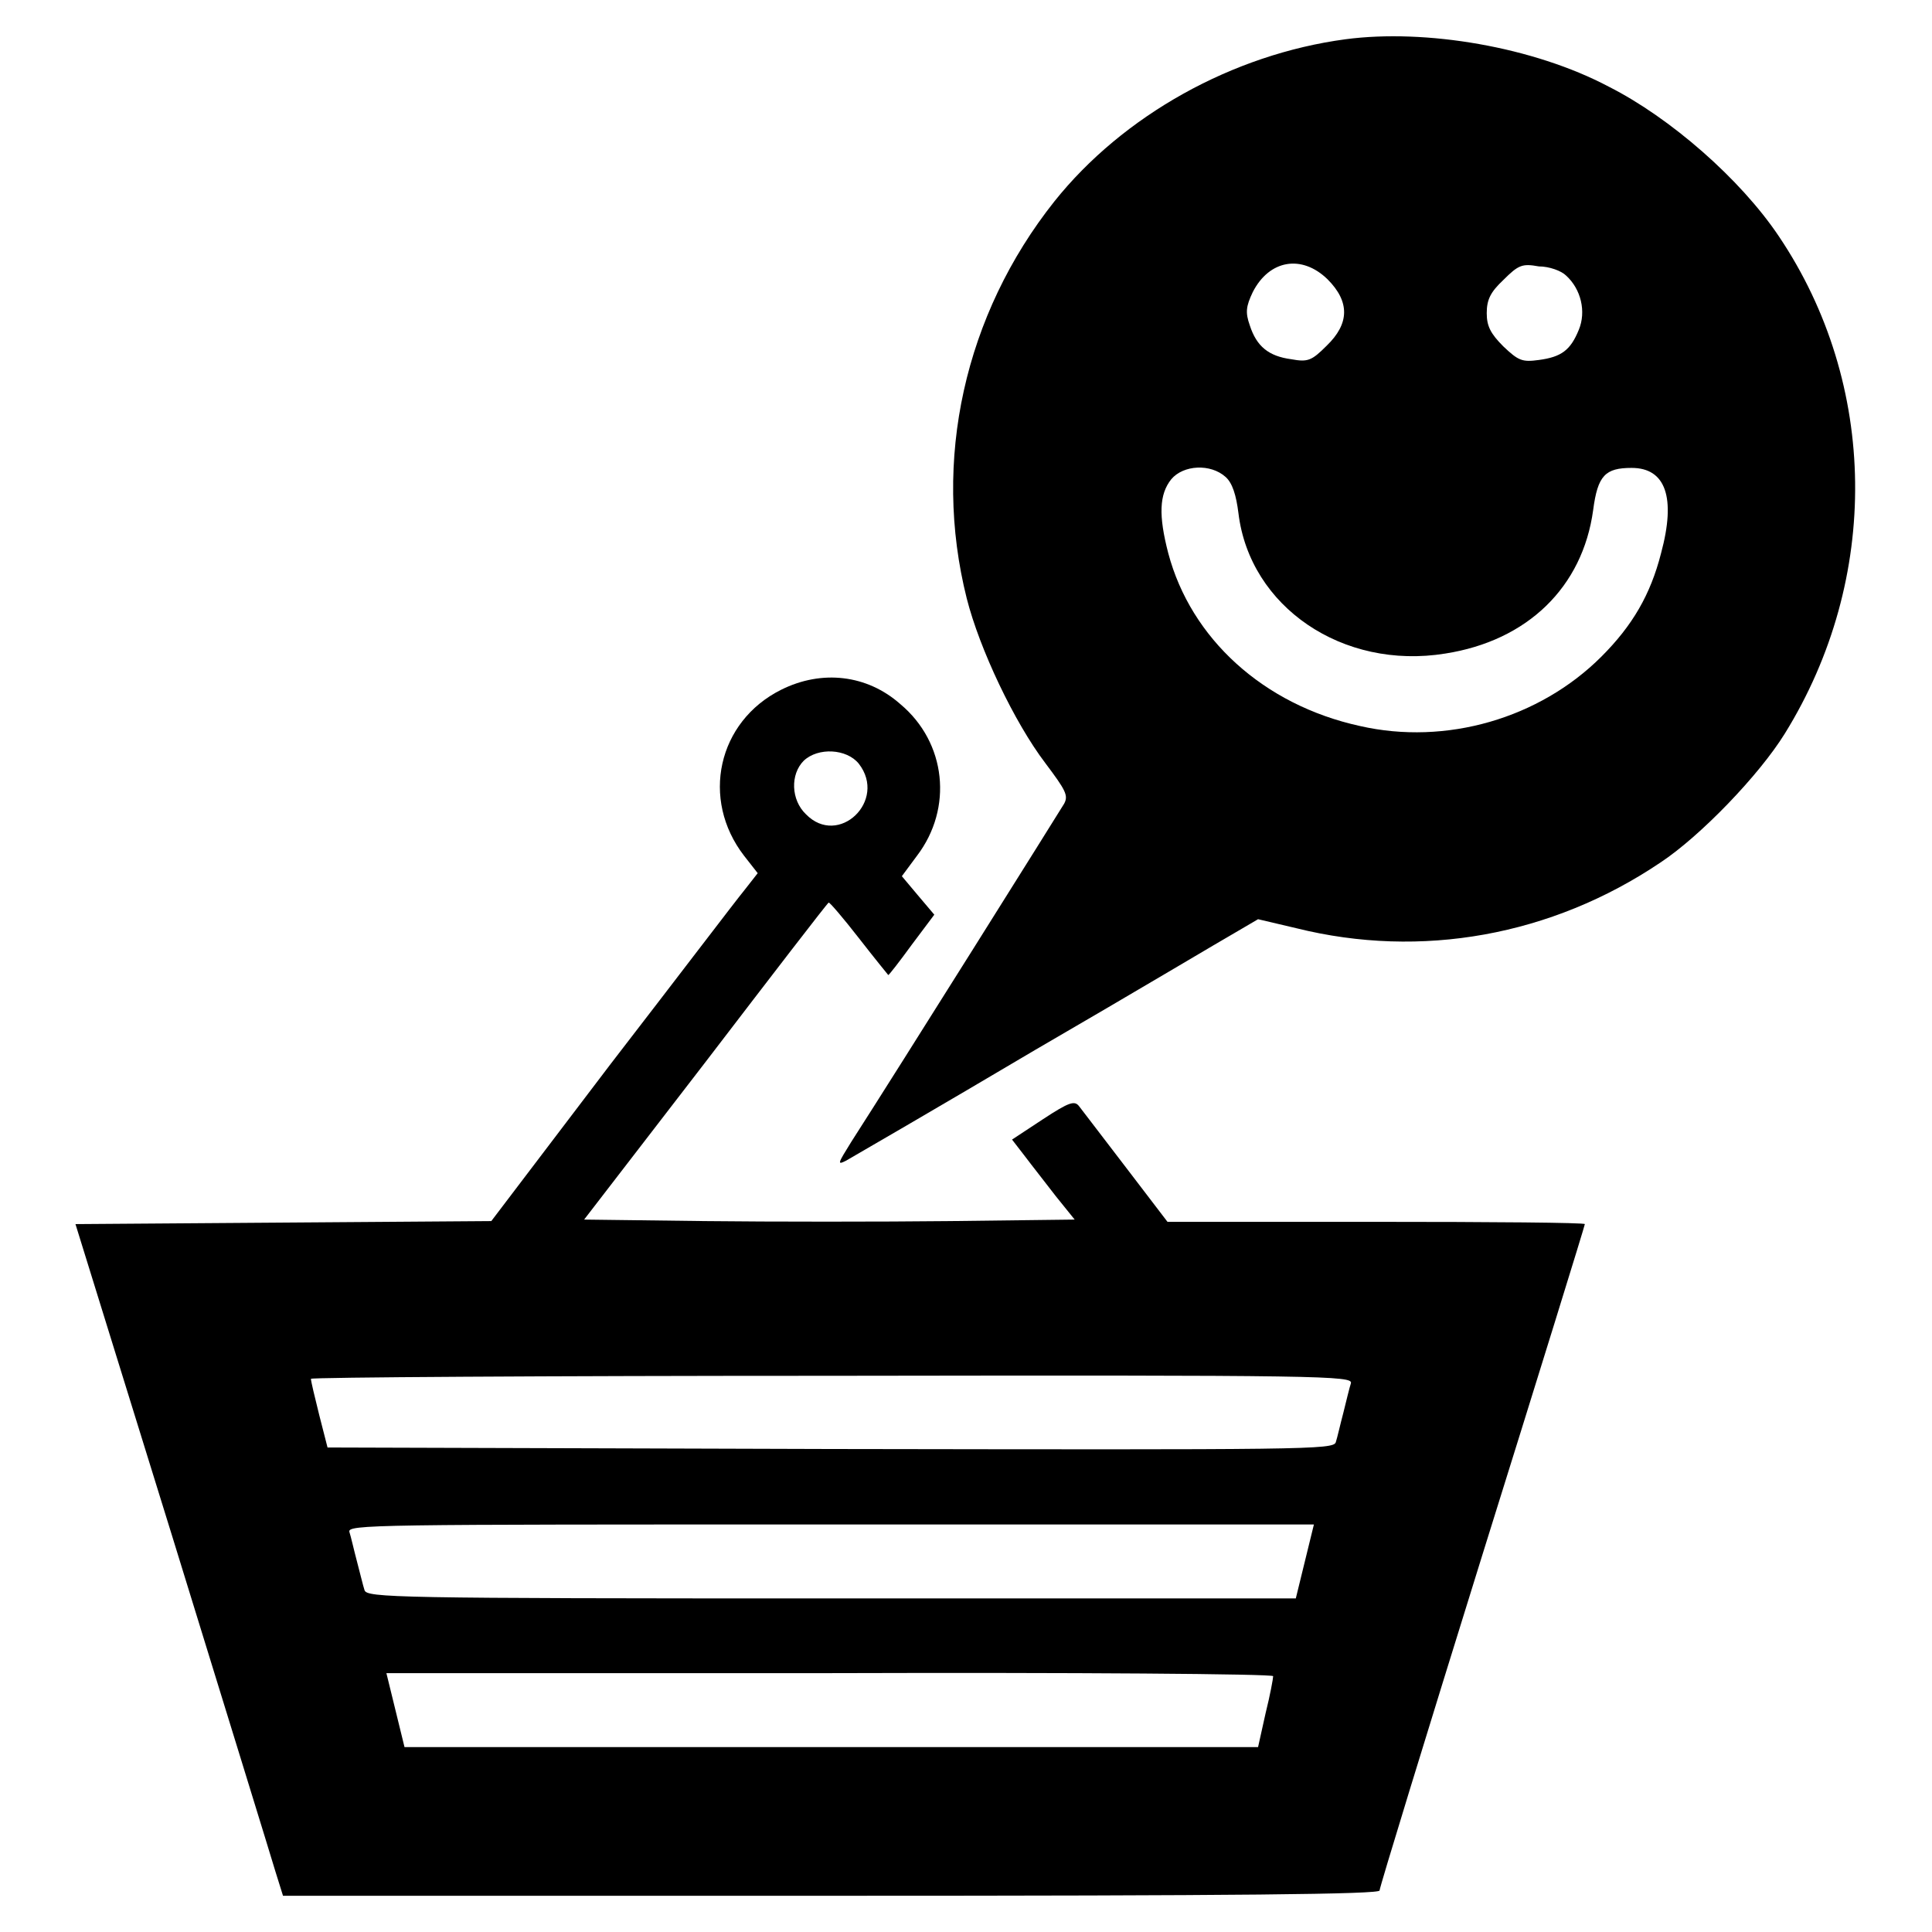 <?xml version="1.0" encoding="utf-8"?>
<!-- Svg Vector Icons : http://www.onlinewebfonts.com/icon -->
<!DOCTYPE svg PUBLIC "-//W3C//DTD SVG 1.1//EN" "http://www.w3.org/Graphics/SVG/1.1/DTD/svg11.dtd">
<svg version="1.1" xmlns="http://www.w3.org/2000/svg" xmlns:xlink="http://www.w3.org/1999/xlink" x="0px" y="0px" viewBox="0 0 256 256" enable-background="new 0 0 256 256" xml:space="preserve">
<g><g><g><path fill="#000000" d="M178.3,5.2c-15,2-29.5,10.1-38.6,21.5c-11.9,15-16.2,34.3-11.6,52.6c1.7,6.7,6.3,16.4,10.4,21.8c2.7,3.6,3.1,4.3,2.5,5.4c-0.6,1-21.9,35-28.2,44.8c-1.8,2.9-1.9,3.1-0.7,2.5c0.7-0.4,12.1-7,25.1-14.7c13.1-7.6,25-14.7,26.6-15.6l2.9-1.7l5.1,1.2c16.5,4.1,33.8,1,48.2-8.7c5.3-3.5,13.1-11.6,16.5-17.1c12.7-20.5,12.4-46.3-0.8-65.9c-5.1-7.6-14.4-15.7-22.5-19.8C203.2,6.2,188.9,3.8,178.3,5.2z M175.9,37c3,3,2.9,5.9-0.1,8.8c-2,2-2.5,2.2-4.7,1.8c-3-0.4-4.6-1.7-5.5-4.5c-0.6-1.7-0.5-2.5,0.4-4.4C168.2,34.4,172.5,33.7,175.9,37z M207.5,36.5c2,1.8,2.7,4.8,1.7,7.2c-1.1,2.7-2.3,3.6-5.3,4c-2.2,0.3-2.7,0.1-4.7-1.8c-1.7-1.7-2.2-2.7-2.2-4.4c0-1.8,0.5-2.8,2.2-4.4c2-2,2.5-2.2,4.7-1.8C205.3,35.3,206.9,35.9,207.5,36.5z M162.4,63.2c0.9,0.8,1.4,2.4,1.7,4.8c1.5,12.4,13.8,20.8,27.4,18.6c10.9-1.7,18.2-8.8,19.6-19c0.6-4.6,1.6-5.6,5.1-5.6c4.5,0,5.9,3.9,3.9,11.3c-1.4,5.5-3.8,9.6-7.9,13.7c-8.2,8.2-20.6,11.8-32,9.2c-12.8-2.8-22.4-11.6-25.4-22.9c-1.3-5-1.2-7.8,0.4-9.8C156.8,61.6,160.4,61.4,162.4,63.2z"/><path fill="#000000" d="M103.5,91.4c-8.4,4.2-10.7,14.5-4.9,22l1.8,2.3l-1.8,2.3c-1,1.2-8.9,11.6-17.7,23l-15.8,20.8L37.5,162L10,162.2l12.8,41.3c7,22.7,13.2,42.8,13.7,44.5l1,3.2h72.6c54.5,0,72.7-0.2,72.7-0.7c0-0.4,6.1-20.3,13.6-44.4c7.5-24,13.6-43.7,13.6-43.9c0-0.2-12.4-0.3-27.7-0.3h-27.6l-5.5-7.2c-3-3.9-5.8-7.6-6.2-8.1c-0.6-0.8-1.3-0.6-4.8,1.7l-4.1,2.7l1.7,2.2c0.9,1.2,2.8,3.6,4.1,5.3l2.5,3.1l-16.5,0.2c-9.1,0.1-23.7,0.1-32.5,0l-16-0.2l16.1-20.9c8.8-11.5,16.1-21,16.3-21.1c0.1-0.1,1.9,2,4,4.7c2.1,2.7,3.9,4.9,3.9,4.9c0.1,0,1.5-1.8,3.1-4l3-4l-2.2-2.6l-2.1-2.5l2-2.7c4.8-6.3,3.9-15-2.2-20.1C114.9,89.4,108.9,88.7,103.5,91.4z M113.8,101.2c3.8,4.9-2.7,11.1-7,6.7c-2-1.9-2.1-5.3-0.3-7.1C108.4,99,112.2,99.2,113.8,101.2z M179,183.3c-0.2,0.6-0.6,2.3-1,3.9c-0.4,1.5-0.8,3.3-1,3.9c-0.3,1-3.9,1-67,0.9l-66.6-0.2l-1.1-4.3c-0.6-2.4-1.1-4.5-1.1-4.8c0-0.2,31.1-0.4,69.1-0.4C175.7,182.2,179.3,182.3,179,183.3z M172.9,206.9l-1.2,4.9h-61.6c-58,0-61.5-0.1-61.8-1.1c-0.2-0.6-0.6-2.3-1-3.8c-0.4-1.5-0.8-3.3-1-3.9c-0.3-1,3-1,63.7-1h64.1L172.9,206.9z M168.7,222.1c0,0.3-0.4,2.5-1,4.9l-1,4.5h-56.5H53.6l-1.2-4.9l-1.2-4.9h58.8C142.3,221.6,168.7,221.8,168.7,222.1z"/></g></g></g>
</svg>